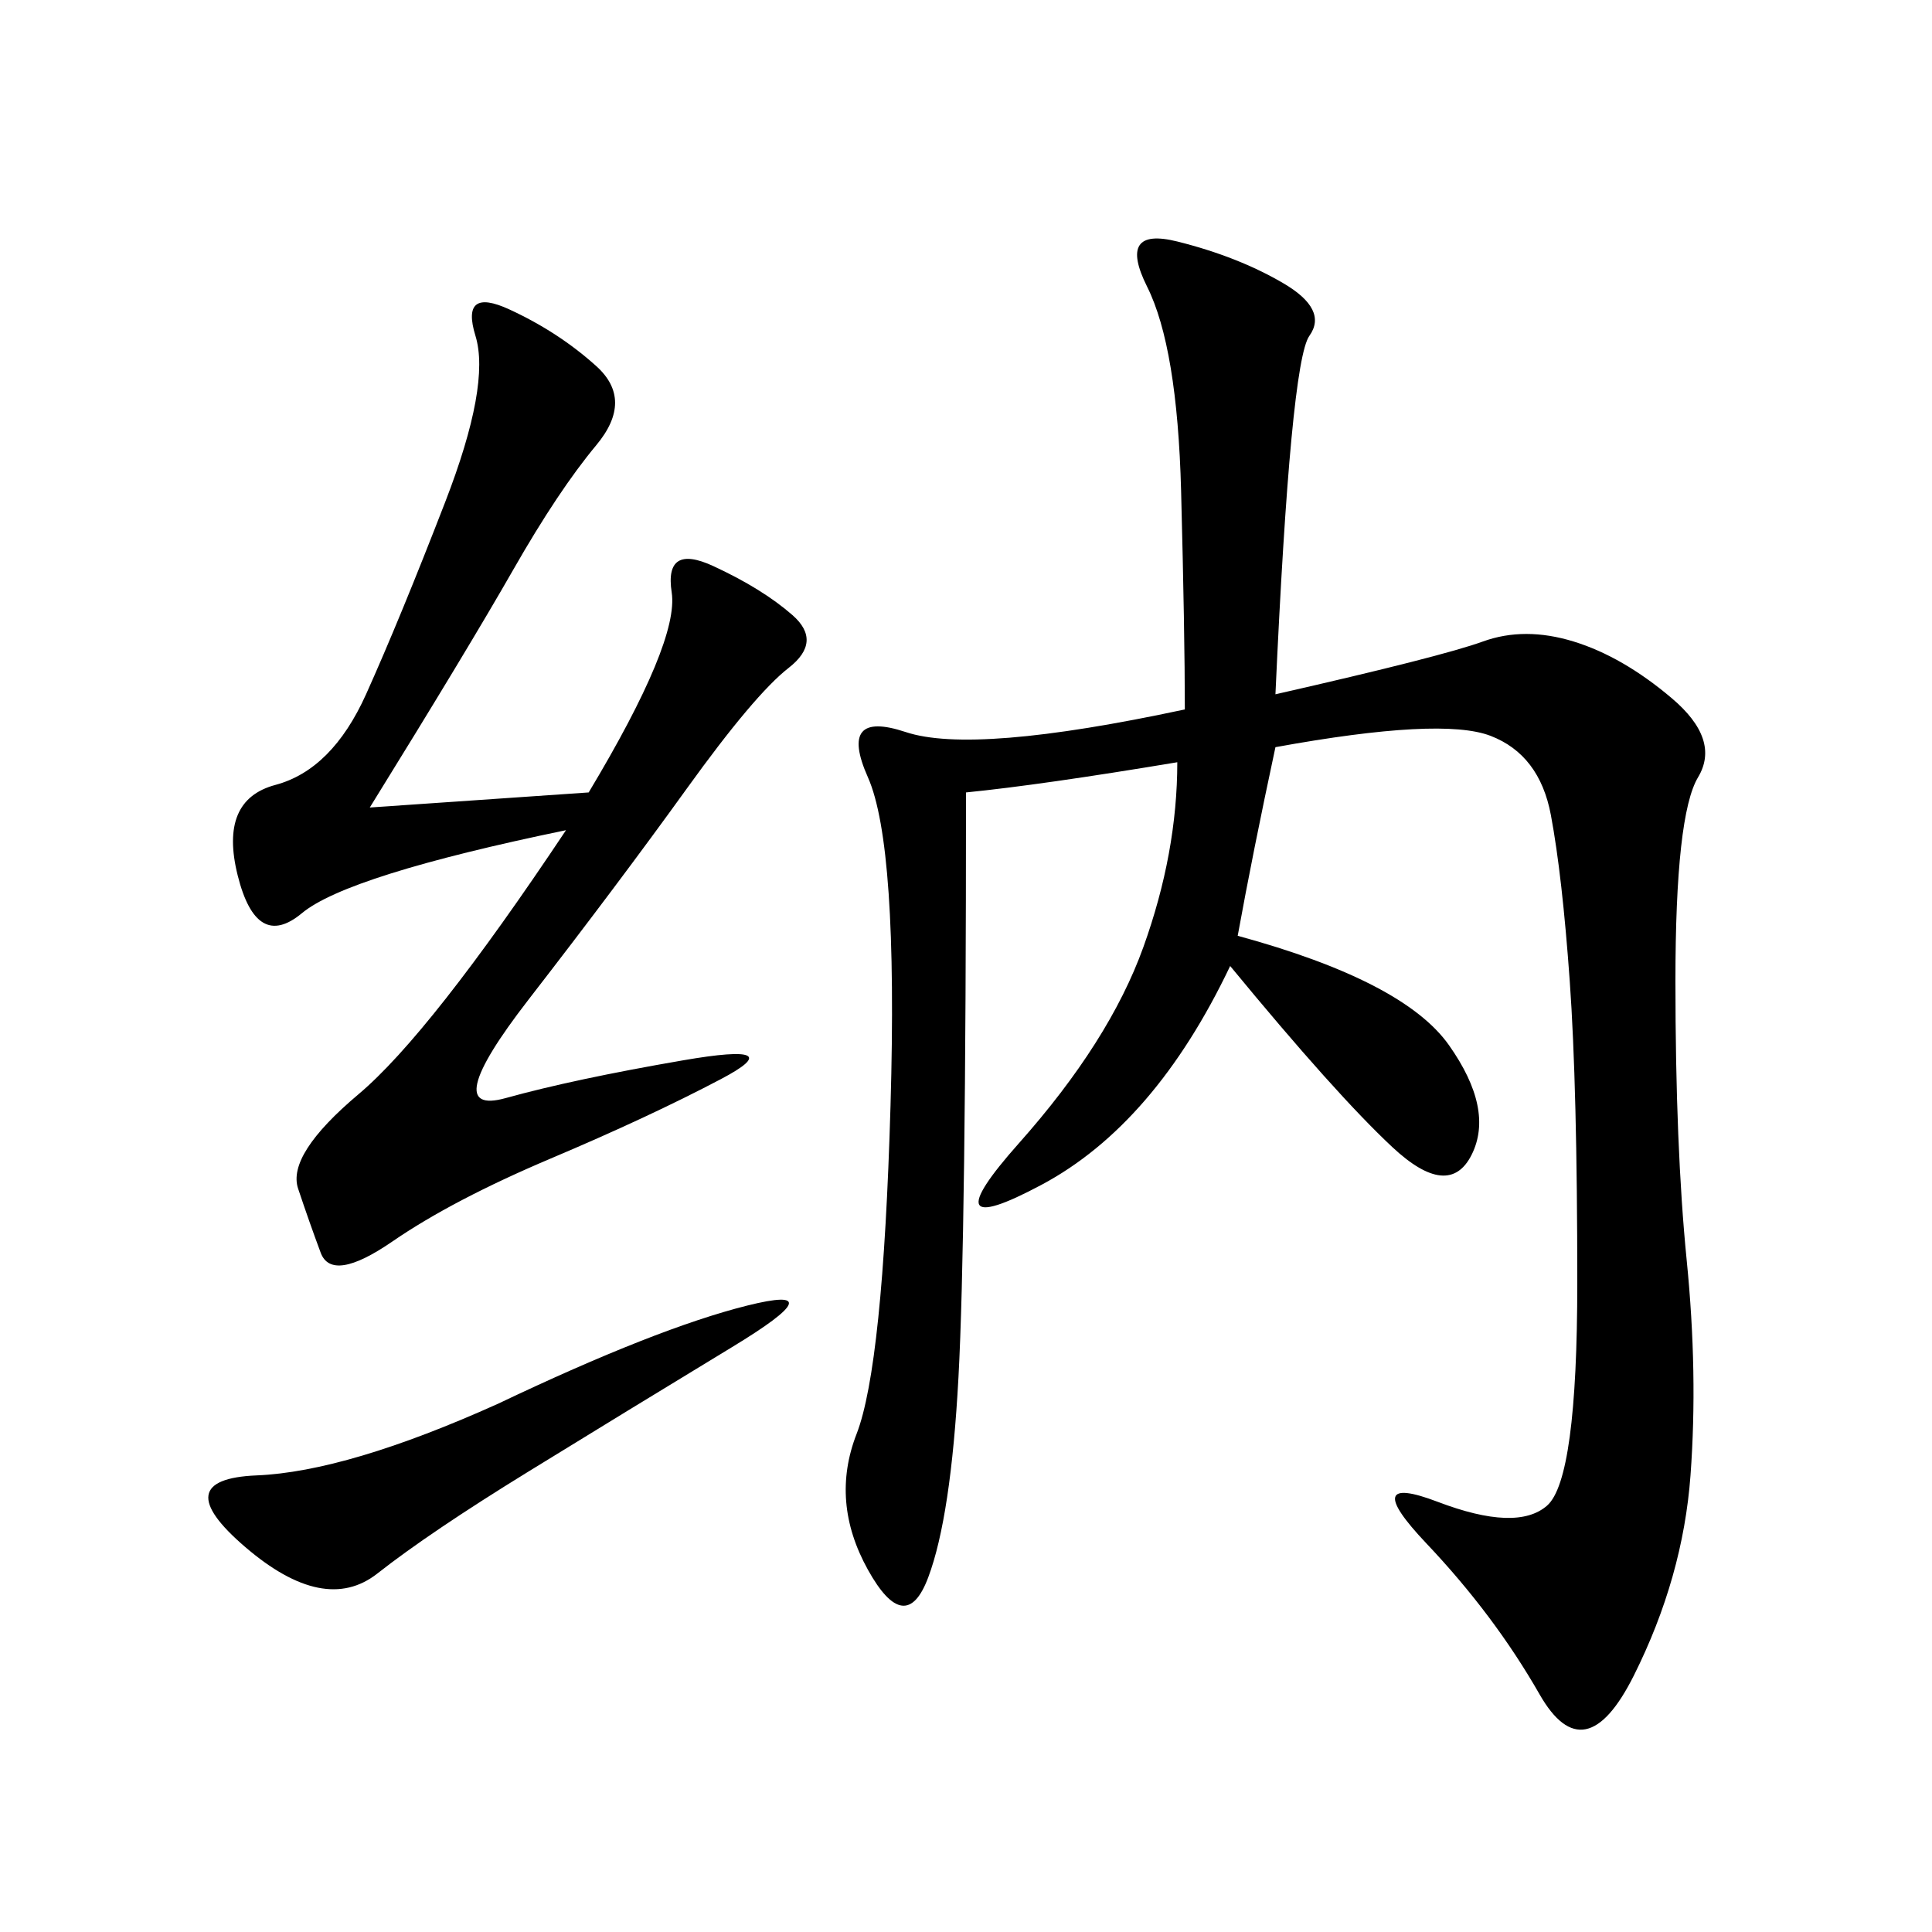 <svg xmlns="http://www.w3.org/2000/svg" xmlns:xlink="http://www.w3.org/1999/xlink" width="300" height="300"><path d="M150 123.05Q150 192.19 148.83 213.87Q147.66 235.55 144.14 244.92Q140.63 254.30 134.77 243.75Q128.91 233.20 133.01 222.66Q137.11 212.11 138.28 171.68Q139.45 131.25 134.77 120.70Q130.08 110.16 140.63 113.67Q151.17 117.19 183.98 110.16L183.98 110.16Q183.98 98.44 183.40 76.17Q182.81 53.91 178.13 44.53Q173.44 35.16 182.81 37.50Q192.19 39.84 199.22 43.95Q206.25 48.05 203.32 52.15Q200.39 56.25 198.05 107.81L198.05 107.81Q223.83 101.95 230.27 99.61Q236.72 97.27 244.34 99.61Q251.95 101.95 259.57 108.40Q267.19 114.84 263.67 120.70Q260.16 126.56 260.16 152.34L260.16 152.34Q260.16 178.13 261.91 195.70Q263.67 213.28 262.50 229.10Q261.33 244.92 253.71 260.16Q246.09 275.39 239.06 263.09Q232.03 250.78 221.48 239.65Q210.94 228.52 223.24 233.20Q235.55 237.89 240.23 233.79Q244.92 229.69 244.92 199.22L244.92 199.22Q244.92 168.75 243.75 152.34Q242.58 135.94 240.82 126.56Q239.06 117.19 231.45 114.26Q223.83 111.33 198.05 116.02L198.05 116.02Q194.53 132.42 192.19 145.31L192.19 145.31Q217.97 152.34 225 162.30Q232.03 172.27 228.52 179.30Q225 186.33 216.21 178.13Q207.42 169.92 191.02 150L191.02 150Q179.30 174.61 161.72 183.98Q144.14 193.36 158.20 177.54Q172.27 161.72 177.54 147.07Q182.81 132.42 182.81 118.36L182.81 118.36Q161.72 121.88 150 123.05L150 123.05ZM57.42 125.39L91.41 123.05Q105.47 99.61 104.30 91.99Q103.13 84.38 110.74 87.89Q118.36 91.41 123.05 95.51Q127.73 99.61 122.46 103.71Q117.19 107.81 106.64 122.46Q96.09 137.11 82.03 155.27Q67.97 173.44 78.52 170.51Q89.06 167.58 106.05 164.65Q123.05 161.72 111.91 167.58Q100.78 173.44 85.55 179.88Q70.31 186.33 60.94 192.77Q51.56 199.22 49.80 194.53Q48.05 189.84 46.29 184.57Q44.53 179.30 55.66 169.92Q66.80 160.55 87.89 128.91L87.89 128.91Q53.91 135.94 46.88 141.80Q39.84 147.66 36.91 135.94Q33.98 124.22 42.77 121.88Q51.56 119.53 56.84 107.81Q62.11 96.09 69.14 77.93Q76.17 59.77 73.83 52.15Q71.48 44.53 79.10 48.05Q86.72 51.56 92.58 56.84Q98.44 62.11 92.58 69.14Q86.72 76.17 79.69 88.48Q72.66 100.78 57.42 125.39L57.42 125.39ZM77.34 217.97Q101.95 206.25 116.02 202.73Q130.08 199.22 113.67 209.18Q97.27 219.14 82.03 228.52Q66.80 237.89 58.59 244.34Q50.39 250.78 38.09 240.23Q25.78 229.69 39.84 229.10Q53.91 228.52 77.34 217.97L77.34 217.97Z"/></svg>